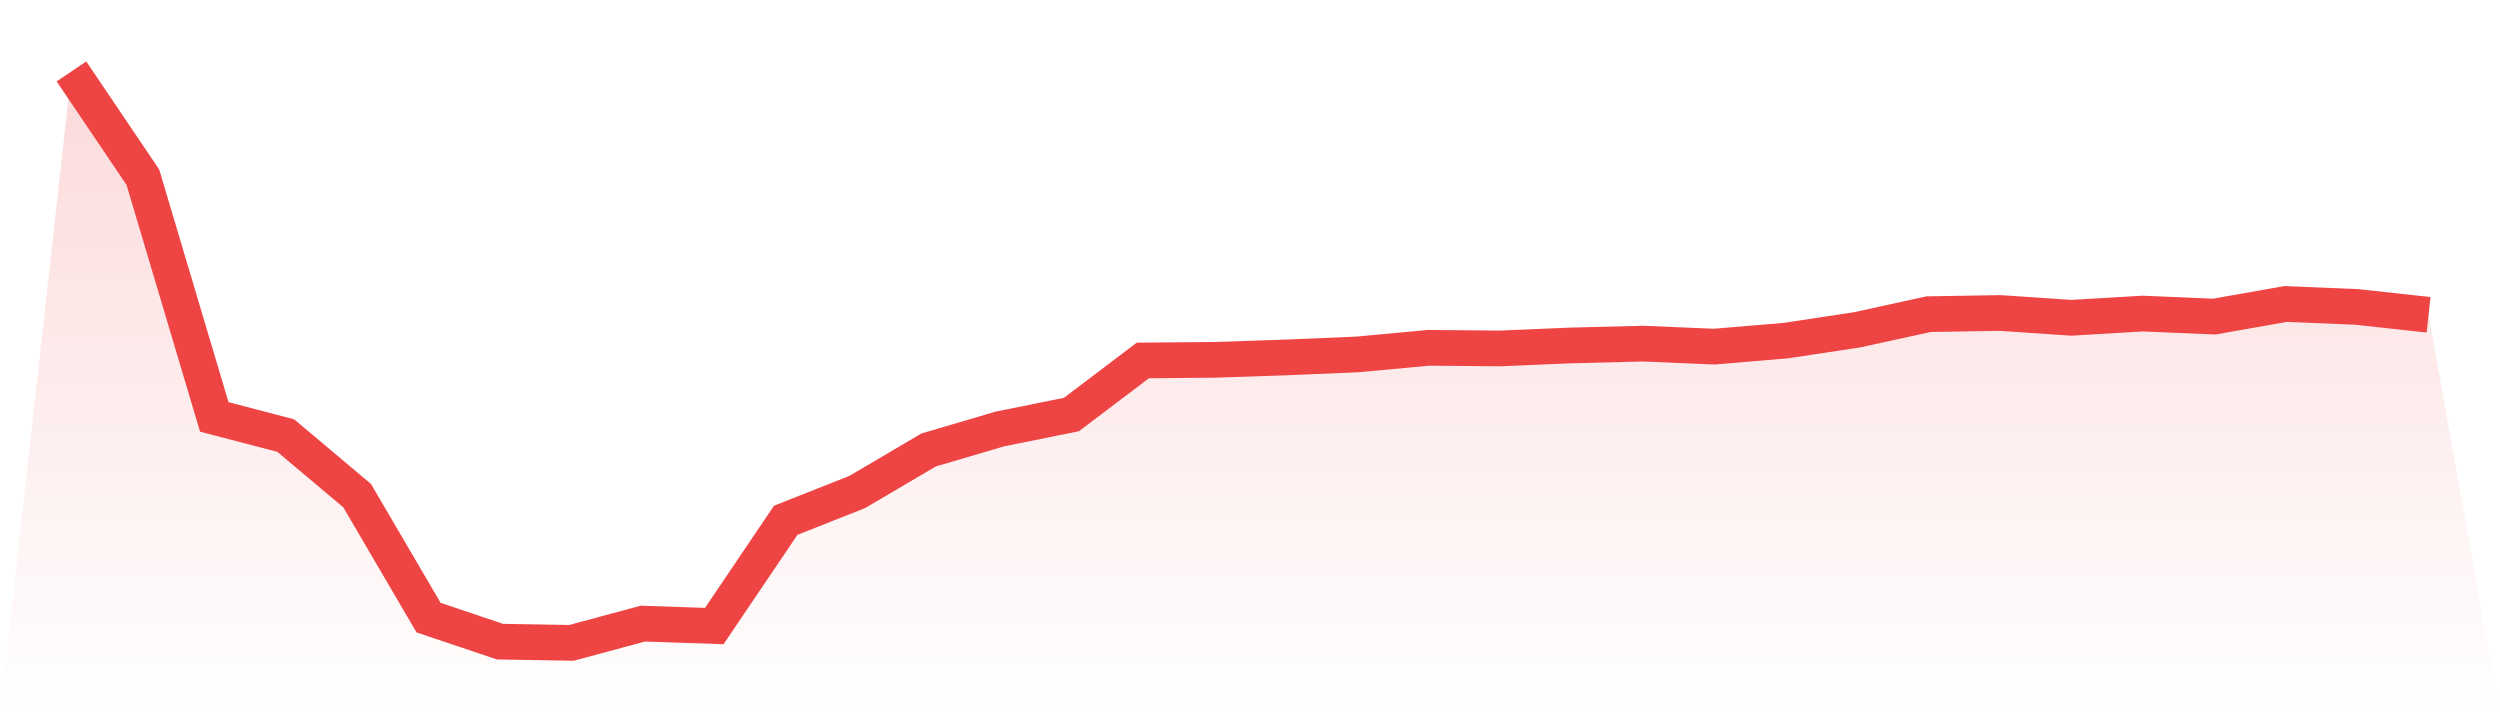 <svg viewBox="0 0 140 40" xmlns="http://www.w3.org/2000/svg">
<defs>
<linearGradient id="gradient" x1="0" x2="0" y1="0" y2="1">
<stop offset="0%" stop-color="#ef4444" stop-opacity="0.2"/>
<stop offset="100%" stop-color="#ef4444" stop-opacity="0"/>
</linearGradient>
</defs>
<path d="M4,4 L4,4 L8,9.922 L12,23.348 L16,24.391 L20,27.756 L24,34.587 L28,35.933 L32,36 L36,34.923 L40,35.058 L44,29.136 L48,27.554 L52,25.199 L56,24.021 L60,23.213 L64,20.185 L68,20.151 L72,20.017 L76,19.849 L80,19.478 L84,19.512 L88,19.344 L92,19.243 L96,19.411 L100,19.075 L104,18.469 L108,17.594 L112,17.527 L116,17.796 L120,17.56 L124,17.729 L128,17.022 L132,17.19 L136,17.628 L140,40 L0,40 z" fill="url(#gradient)"/>
<path d="M4,4 L4,4 L8,9.922 L12,23.348 L16,24.391 L20,27.756 L24,34.587 L28,35.933 L32,36 L36,34.923 L40,35.058 L44,29.136 L48,27.554 L52,25.199 L56,24.021 L60,23.213 L64,20.185 L68,20.151 L72,20.017 L76,19.849 L80,19.478 L84,19.512 L88,19.344 L92,19.243 L96,19.411 L100,19.075 L104,18.469 L108,17.594 L112,17.527 L116,17.796 L120,17.56 L124,17.729 L128,17.022 L132,17.19 L136,17.628" fill="none" stroke="#ef4444" stroke-width="2"/>
</svg>